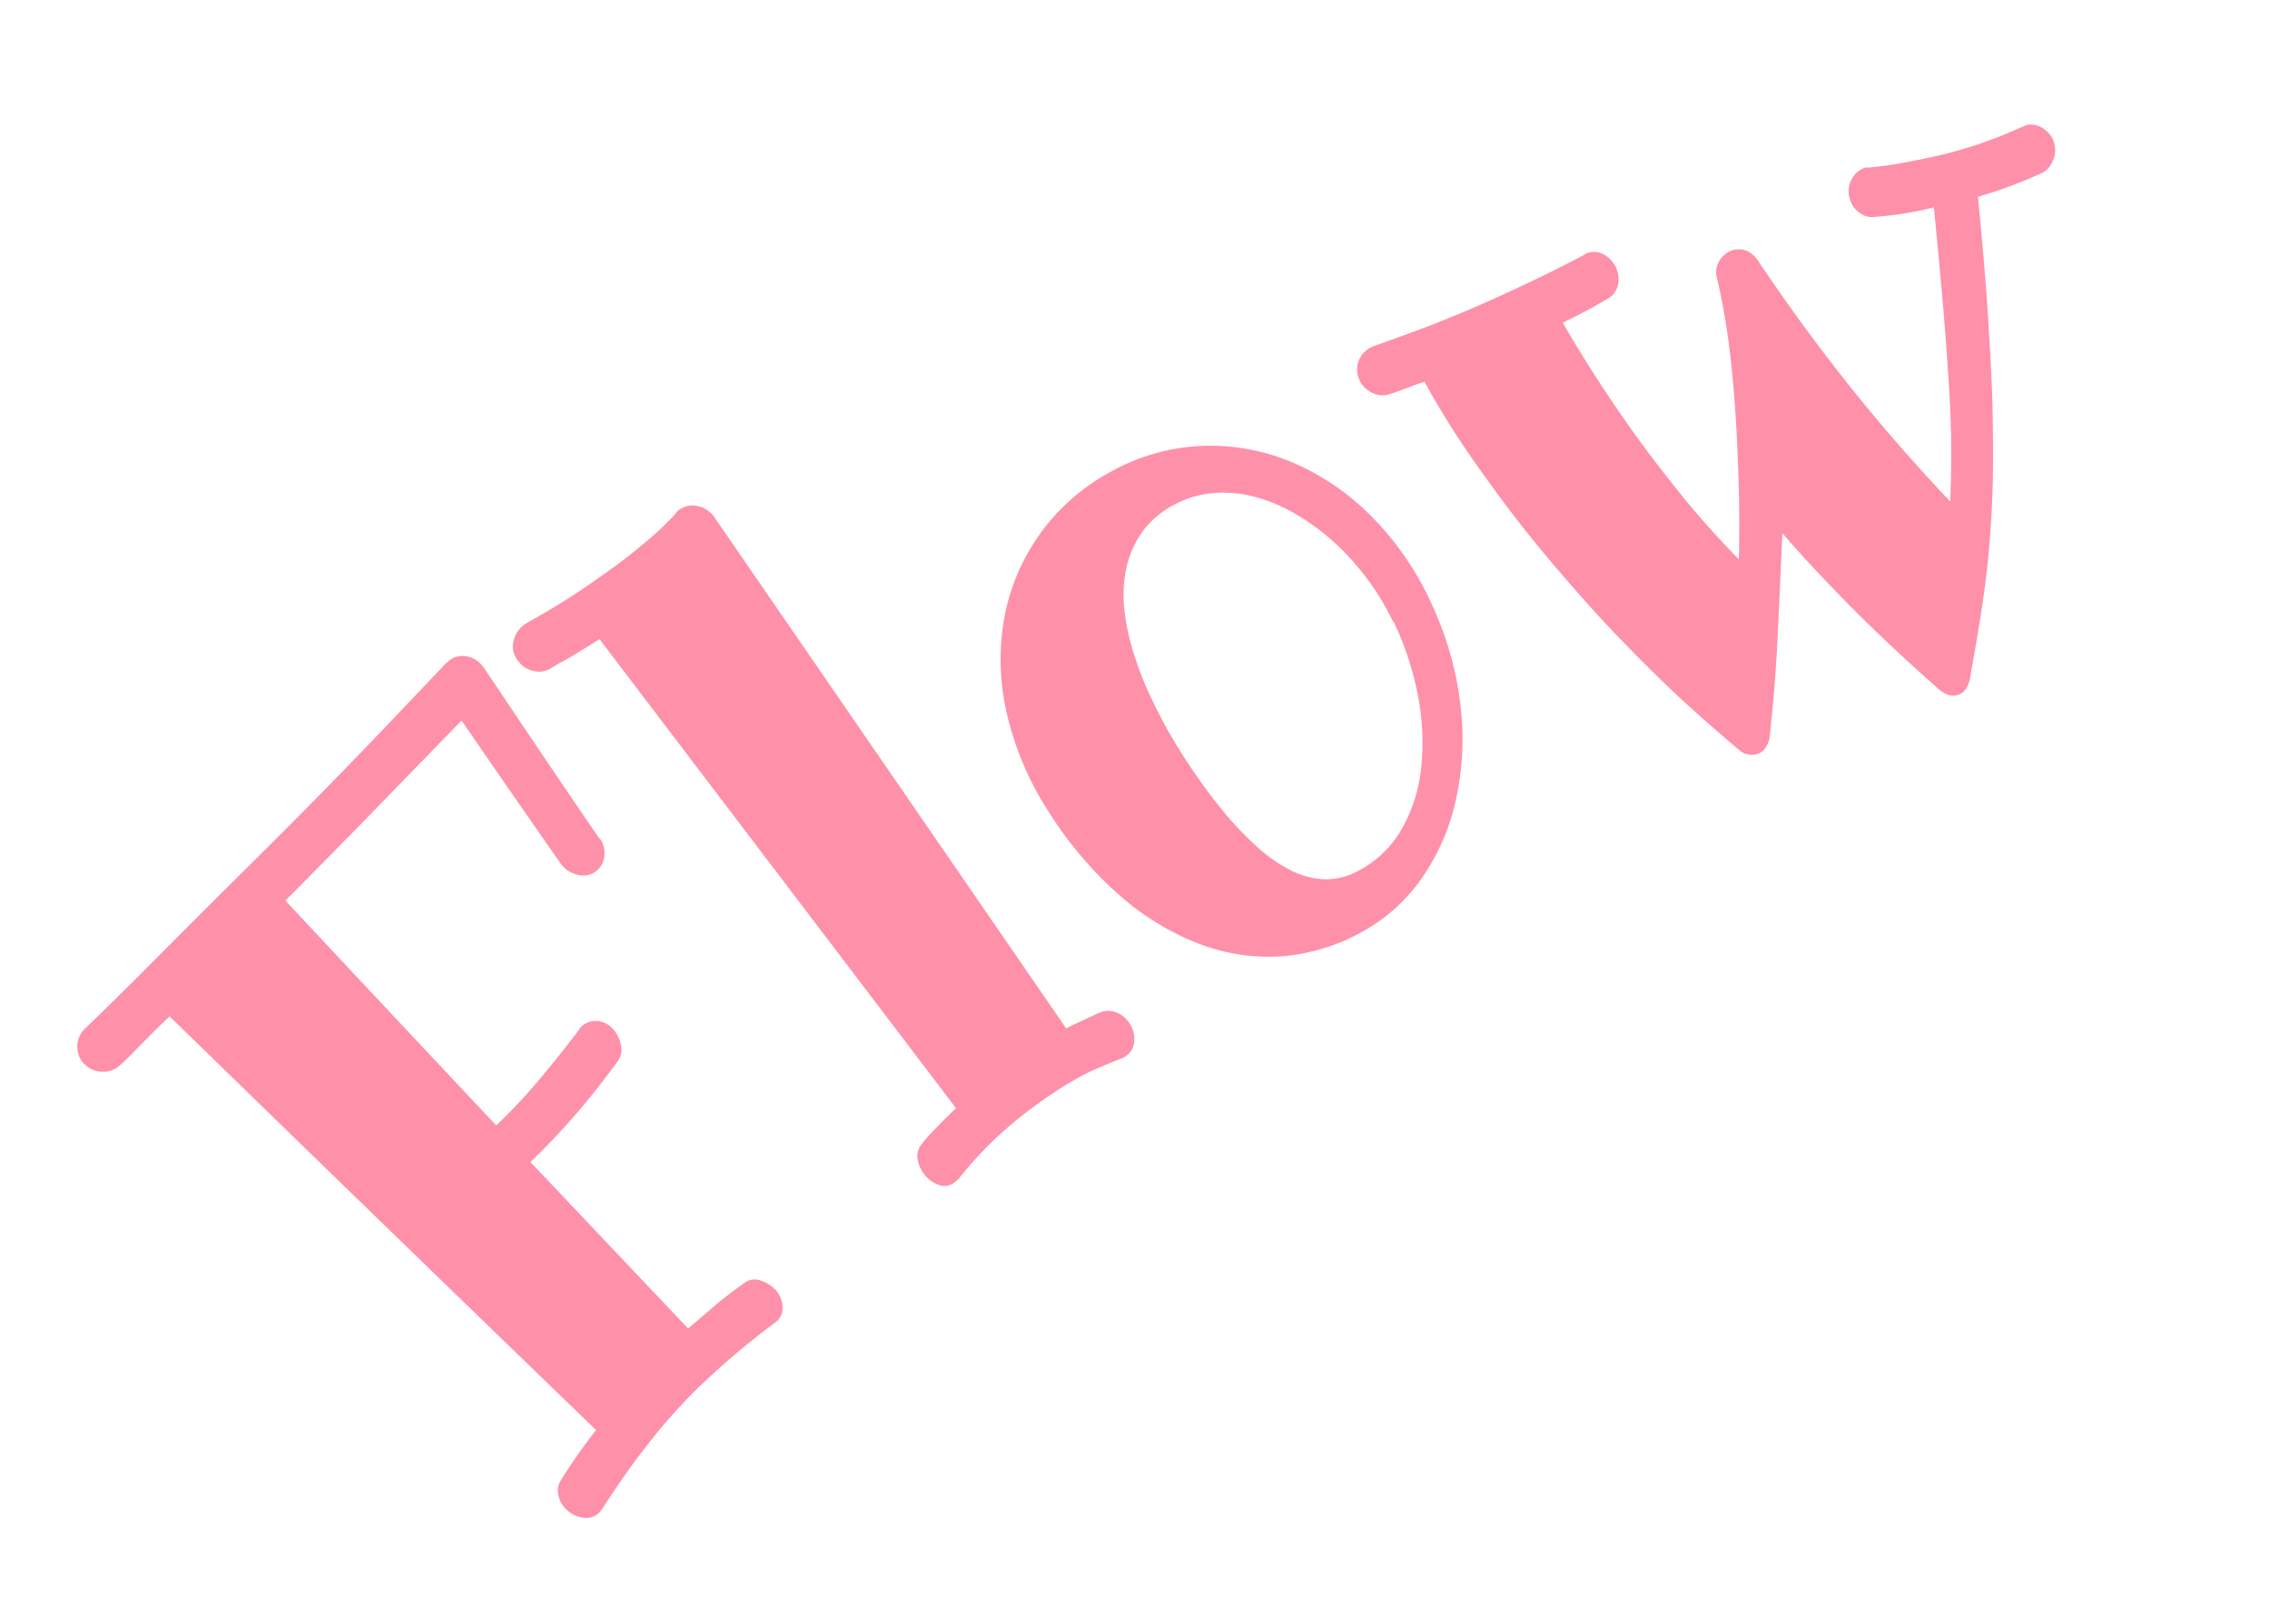 <svg xmlns="http://www.w3.org/2000/svg" width="90.28" height="64.618" viewBox="0 0 90.28 64.618"><g id="&#x30EC;&#x30A4;&#x30E4;&#x30FC;_1" data-name="&#x30EC;&#x30A4;&#x30E4;&#x30FC; 1" transform="translate(-0.296 36.036) rotate(-30)"><g id="&#x30B0;&#x30EB;&#x30FC;&#x30D7;_60" data-name="&#x30B0;&#x30EB;&#x30FC;&#x30D7; 60"><path id="&#x30D1;&#x30B9;_164" data-name="&#x30D1;&#x30B9; 164" d="M22.26,9.76a1.008,1.008,0,0,1-.19.68.84.84,0,0,1-.56.36.811.811,0,0,1-.72-.22,1.112,1.112,0,0,1-.37-.65.22.22,0,0,0-.01-.08c-.24-2.76-.35-4.15-.57-6.91q-2.43.69-4.83,1.37T10.19,5.64c1.11,4.78,1.67,7.17,2.79,11.94a22.342,22.342,0,0,0,2.5-.76c.78-.29,1.53-.58,2.26-.89a.338.338,0,0,1,.16-.07.849.849,0,0,1,.6.11.927.927,0,0,1,.4.53,1.358,1.358,0,0,1-.04.83.756.756,0,0,1-.43.46c-.94.41-1.81.76-2.61,1.03s-1.6.51-2.39.7c.85,3.55,1.27,5.32,2.12,8.87.44-.08.89-.16,1.36-.25s.98-.15,1.5-.2a.679.679,0,0,1,.6.25,1.424,1.424,0,0,1,.33.66,1.053,1.053,0,0,1-.11.68.709.709,0,0,1-.45.37.127.127,0,0,0-.06.01c-.77.09-1.49.2-2.14.32s-1.28.26-1.89.41c-.47.12-.93.26-1.39.41s-.92.32-1.39.51-.95.39-1.44.62-1,.48-1.53.75a.944.944,0,0,1-.09.03.712.712,0,0,1-.64-.11,1.156,1.156,0,0,1-.44-.61,1.064,1.064,0,0,1-.01-.66.759.759,0,0,1,.37-.48,23.2,23.2,0,0,1,2.23-1.04C7.76,20.97,6.47,16.43,3.9,7.33c-.44.1-.89.22-1.33.34s-.9.26-1.36.36A1,1,0,0,1,.5,7.91a.993.993,0,0,1-.47-.59A.936.936,0,0,1,.1,6.57a.99.99,0,0,1,.59-.49.076.076,0,0,0,.04-.01c1.01-.25,2.02-.51,3.02-.78s2.01-.54,3.01-.81c1.45-.39,2.79-.74,4.03-1.07s2.41-.65,3.51-.96,2.15-.61,3.16-.91,2-.59,2.98-.88a.425.425,0,0,0,.11-.02.853.853,0,0,1,.73.18,1.016,1.016,0,0,1,.36.63.585.585,0,0,0,.02.13c.22,3.28.33,4.91.58,8.19Z" fill="#ff90a9"></path><path id="&#x30D1;&#x30B9;_165" data-name="&#x30D1;&#x30B9; 165" d="M36.1,27.71a.757.757,0,0,0-.15.01c-.41-.06-.77-.11-1.11-.15a7.944,7.944,0,0,0-.95-.06c-.3,0-.61,0-.91.02s-.63.04-.98.08a16.538,16.538,0,0,0-2.05.34,15.31,15.31,0,0,0-2.14.68.772.772,0,0,0-.15.02.629.629,0,0,1-.61-.21,1.252,1.252,0,0,1-.3-.68,1.308,1.308,0,0,1,.07-.63.769.769,0,0,1,.4-.43,7.539,7.539,0,0,1,.99-.32c.3-.09.61-.17.95-.25L26.21,2.88c-.77.03-1.33.05-1.67.04a5.27,5.27,0,0,0-.6,0,.9.9,0,0,1-.64-.26.987.987,0,0,1-.32-.61.882.882,0,0,1,.22-.8A1.1,1.1,0,0,1,23.81.9a.215.215,0,0,0,.11-.02h1.21c.37,0,.8-.02,1.3-.05S27.48.75,28.07.69,29.23.54,29.8.44A11.449,11.449,0,0,0,31.33.07a.36.36,0,0,1,.2-.06.9.9,0,0,1,.73.26,1.047,1.047,0,0,1,.33.68c.78,9.85,1.17,14.77,1.95,24.62.17.01.32.02.44.03l.34.03.34.03c.12.01.28.02.45.05a.849.849,0,0,1,.49.33,1.046,1.046,0,0,1,.22.6,1.078,1.078,0,0,1-.2.74.71.71,0,0,1-.53.32Z" fill="#ff90a9"></path><path id="&#x30D1;&#x30B9;_166" data-name="&#x30D1;&#x30B9; 166" d="M55.57,18.2a13.11,13.11,0,0,1-1.05,4.15,11.3,11.3,0,0,1-2.05,3.14,8.671,8.671,0,0,1-2.7,1.98,6.966,6.966,0,0,1-3.09.66,7.875,7.875,0,0,1-3.29-.76,7.74,7.74,0,0,1-2.58-2.06,10.475,10.475,0,0,1-1.77-3.22,15.229,15.229,0,0,1-.79-4.27,12.276,12.276,0,0,1,.49-4.21,9.49,9.49,0,0,1,1.8-3.37,8.293,8.293,0,0,1,6.59-2.96,8.136,8.136,0,0,1,3.76.97,8.41,8.41,0,0,1,2.79,2.44,9.946,9.946,0,0,1,1.6,3.47,11.879,11.879,0,0,1,.29,4.05Zm-1.68-.14a10.323,10.323,0,0,0-.42-3.81,9.015,9.015,0,0,0-.74-1.74,6.544,6.544,0,0,0-1.06-1.44,4.842,4.842,0,0,0-1.36-.99,3.866,3.866,0,0,0-1.61-.4,3.625,3.625,0,0,0-1.69.31,4,4,0,0,0-1.26.94,5.16,5.16,0,0,0-.88,1.38,8.82,8.82,0,0,0-.54,1.67,13.445,13.445,0,0,0-.28,1.78c-.05.6-.08,1.18-.08,1.73s.02,1.16.07,1.79.12,1.26.22,1.88a13.106,13.106,0,0,0,.42,1.8,6.234,6.234,0,0,0,.67,1.52,3.331,3.331,0,0,0,.99,1.05,2.613,2.613,0,0,0,1.38.42,4.263,4.263,0,0,0,2.39-.6,6.235,6.235,0,0,0,1.88-1.75,9.64,9.64,0,0,0,1.3-2.54,12.049,12.049,0,0,0,.62-2.99Z" fill="#ff90a9"></path><path id="&#x30D1;&#x30B9;_167" data-name="&#x30D1;&#x30B9; 167" d="M86.15,14.8a.977.977,0,0,1-.41.53.881.881,0,0,1-.61.17,17.778,17.778,0,0,1-2.64-.45c-.77,1.68-1.46,3.17-2.1,4.45s-1.22,2.44-1.78,3.44-1.07,1.9-1.57,2.69-.98,1.51-1.46,2.17-.96,1.28-1.44,1.87-.99,1.2-1.52,1.83a1.222,1.222,0,0,1-.35.27.524.524,0,0,1-.39.04.562.562,0,0,1-.33-.2,1.187,1.187,0,0,1-.2-.35q-.9-2.685-1.46-4.86c-.37-1.45-.65-2.67-.83-3.65-.76,1.19-1.5,2.35-2.22,3.47s-1.49,2.23-2.28,3.31a1.033,1.033,0,0,1-.35.28.619.619,0,0,1-.37.06.755.755,0,0,1-.59-.53c-.51-1.41-.97-2.79-1.35-4.16s-.71-2.68-.97-3.94-.48-2.45-.65-3.57-.28-2.14-.37-3.08-.14-1.76-.16-2.46-.02-1.28,0-1.71c-.26-.06-.51-.1-.76-.14s-.5-.08-.74-.14a.9.9,0,0,1-.54-.4,1.052,1.052,0,0,1-.17-.69.98.98,0,0,1,1.03-.88h.07c.54.1,1.1.2,1.67.3s1.16.19,1.78.27c.96.13,1.93.23,2.9.31s1.88.14,2.74.17h.06a.319.319,0,0,1,.1,0,.8.8,0,0,1,.59.43,1.173,1.173,0,0,1,.12.73,1.075,1.075,0,0,1-.33.61.831.831,0,0,1-.61.21c-.29,0-.63,0-.97-.01s-.67-.04-1.01-.05c0,.51.01,1.17.04,2s.09,1.76.18,2.79.23,2.14.41,3.31a35.527,35.527,0,0,0,.73,3.55c.53-.88,1.04-1.76,1.53-2.67s.94-1.78,1.36-2.64.8-1.7,1.13-2.51.6-1.57.81-2.27a.894.894,0,0,1,.45-.59.971.971,0,0,1,.64-.1.824.824,0,0,1,.48.3,1.012,1.012,0,0,1,.2.58q.21,3.135.66,6.12T75.47,25c.35-.55.72-1.17,1.11-1.85s.79-1.44,1.21-2.29.88-1.79,1.37-2.84,1.02-2.21,1.6-3.48a13.4,13.4,0,0,1-2.21-.84.813.813,0,0,1-.46-.45.988.988,0,0,1-.05-.7.969.969,0,0,1,.46-.62.9.9,0,0,1,.7-.12.085.085,0,0,1,.05.03c.01.02.04.03.07.04.44.2.88.38,1.34.54s.91.31,1.36.45a17.623,17.623,0,0,0,3.36.65.6.6,0,0,0,.12.02h.08a.869.869,0,0,1,.53.5.986.986,0,0,1,.05.75Z" fill="#ff90a9"></path></g></g></svg>